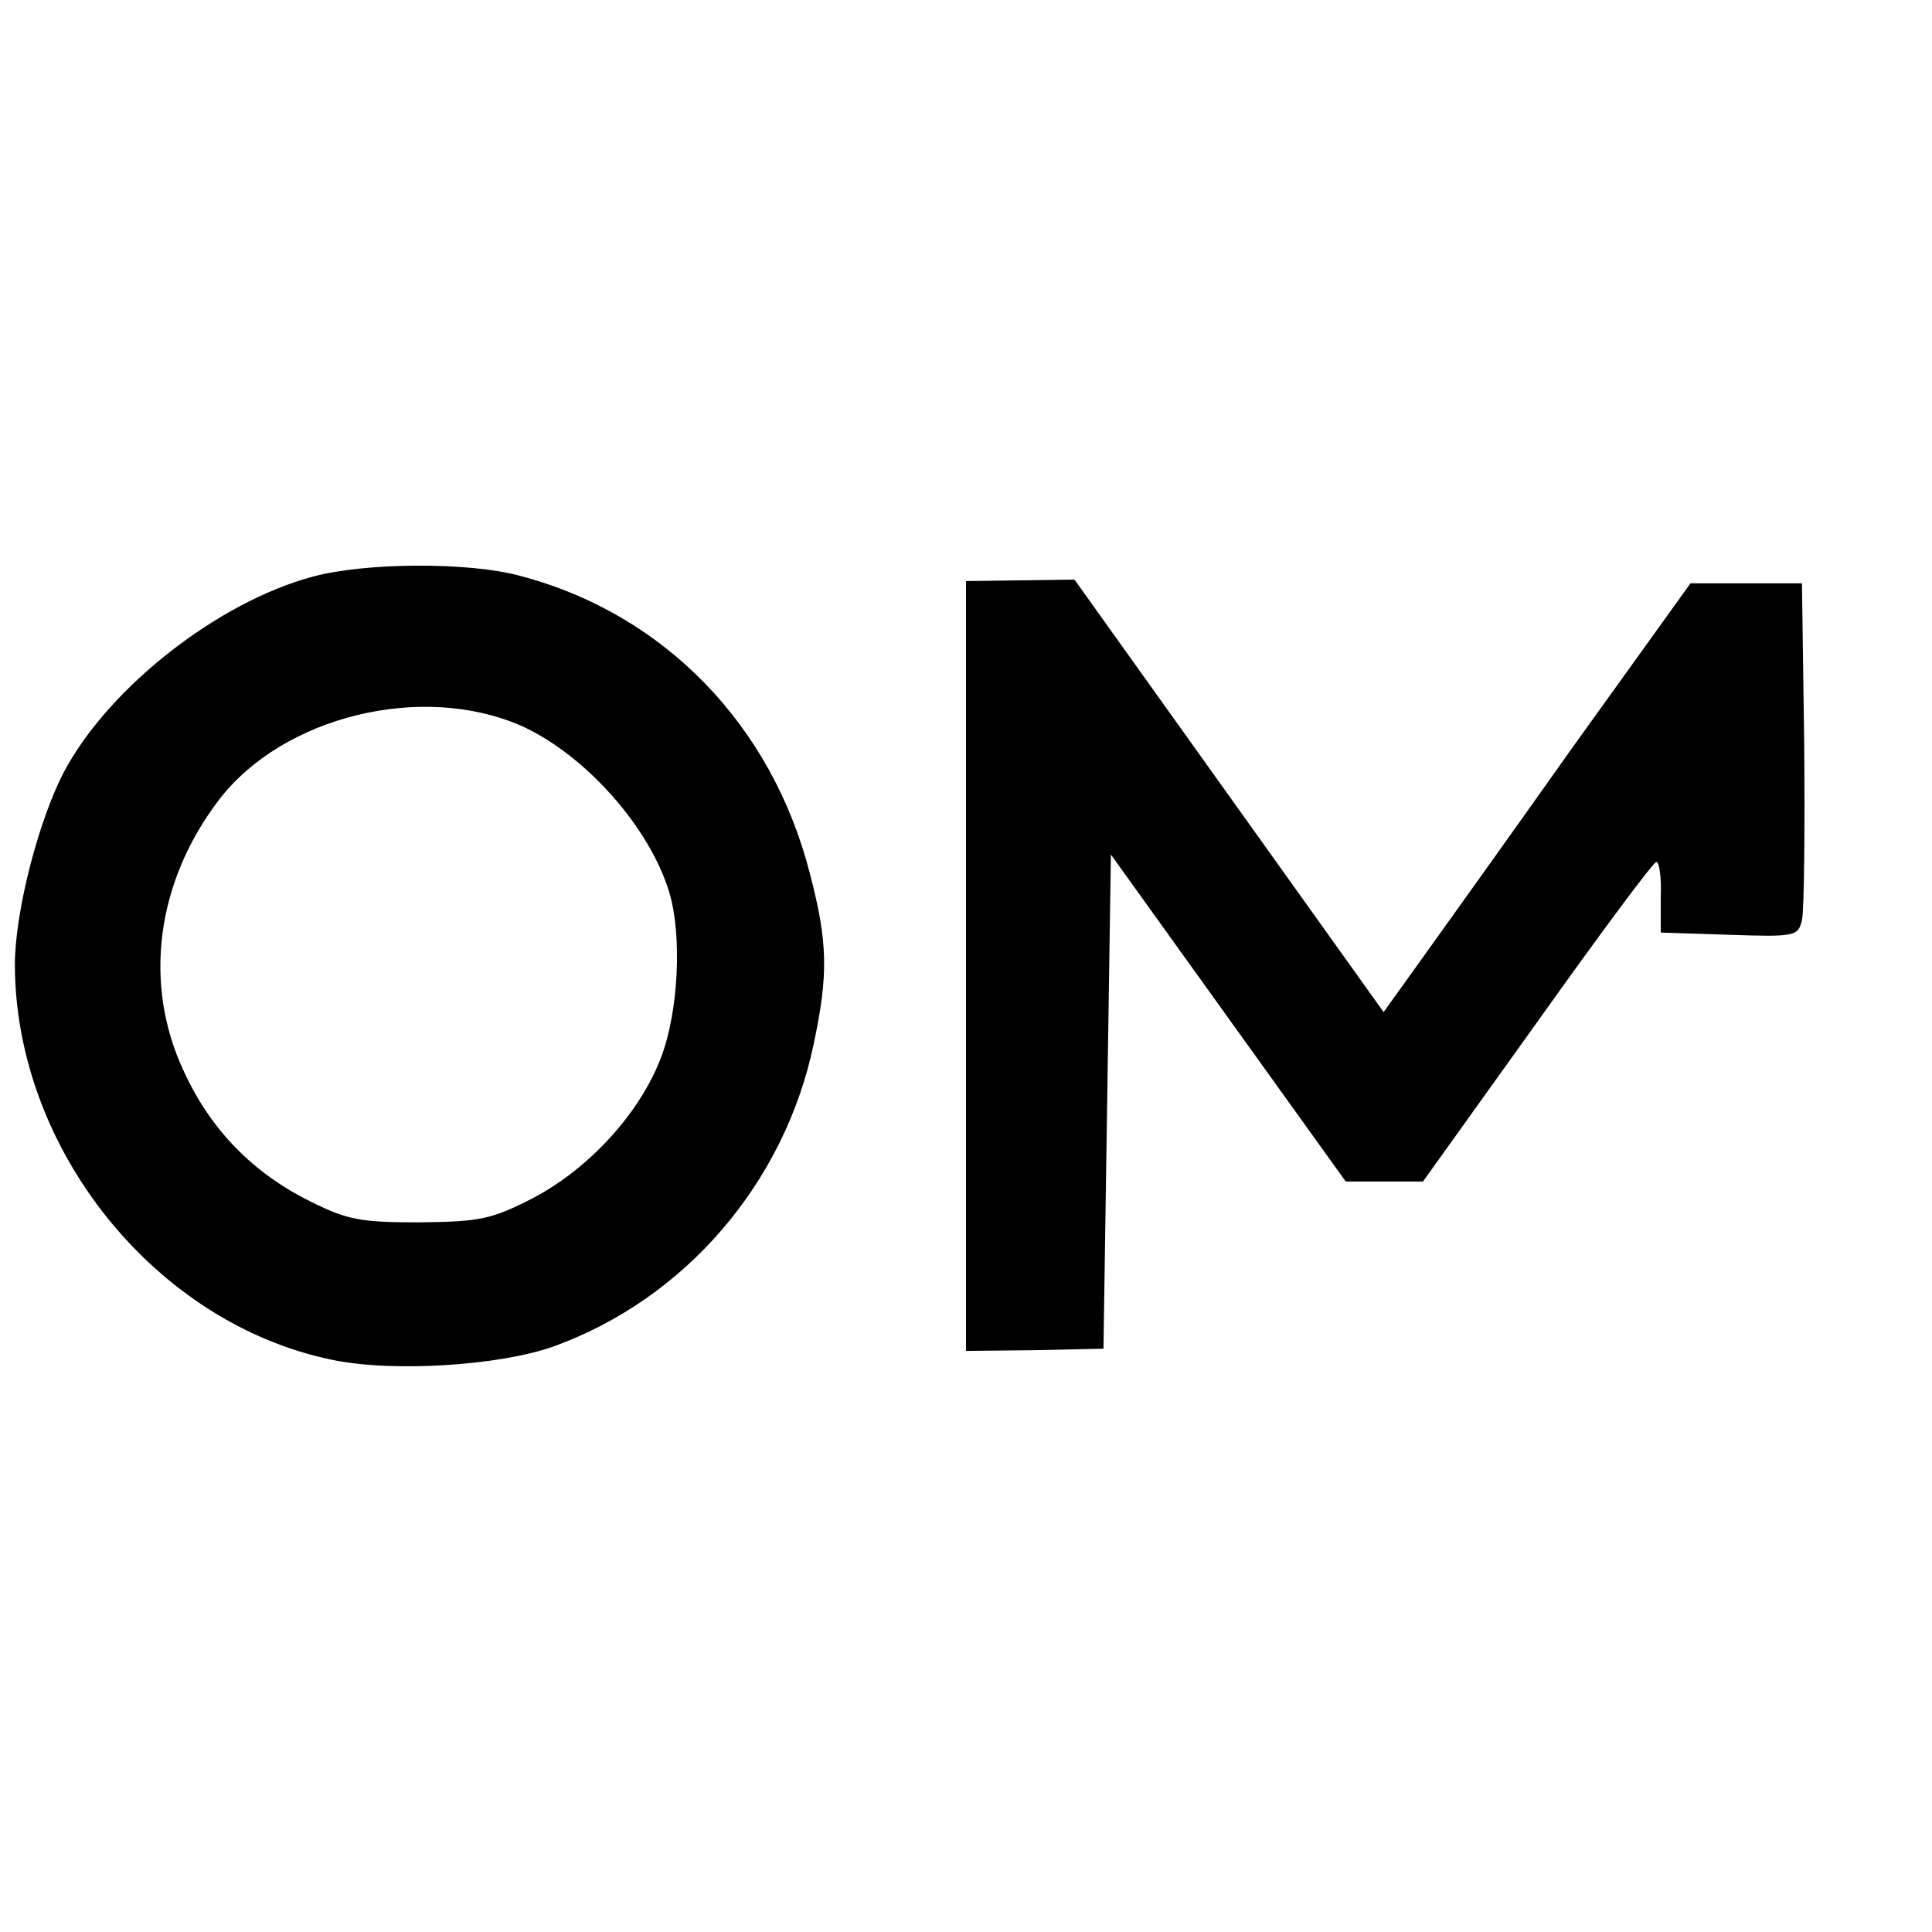 <?xml version="1.0" standalone="no"?>
<!DOCTYPE svg PUBLIC "-//W3C//DTD SVG 20010904//EN"
 "http://www.w3.org/TR/2001/REC-SVG-20010904/DTD/svg10.dtd">
<svg version="1.0" xmlns="http://www.w3.org/2000/svg"
 width="260pt" height="260pt" viewBox="0 0 260 260"
 preserveAspectRatio="xMidYMid meet">
<g transform="translate(0,260) scale(0.1,-0.1)"
fill="#000000" stroke="none">
<path d="M421 1824 c-127 -34 -273 -148 -334 -261 -35 -66 -67 -190 -67 -262
1 -248 189 -482 427 -531 81 -17 225 -8 298 18 177 64 311 220 350 407 20 94
19 137 -5 229 -51 200 -196 350 -390 401 -69 19 -209 18 -279 -1z m281 -201
c86 -39 173 -137 199 -225 17 -58 12 -159 -11 -220 -28 -75 -97 -151 -174
-191 -55 -28 -70 -31 -151 -32 -79 0 -97 3 -147 28 -77 38 -134 96 -170 174
-56 118 -38 256 47 367 86 112 273 158 407 99z"/>
<path d="M1300 1300 l0 -518 93 1 92 2 5 333 5 332 158 -220 158 -220 52 0 52
0 154 215 c84 118 156 215 160 215 4 0 7 -21 6 -47 l0 -48 92 -3 c89 -3 93 -2
98 20 3 13 4 120 3 238 l-3 215 -75 0 -75 0 -156 -217 c-85 -120 -178 -250
-206 -289 l-51 -71 -208 291 -208 291 -73 -1 -73 -1 0 -518z"/>
</g>
</svg>
